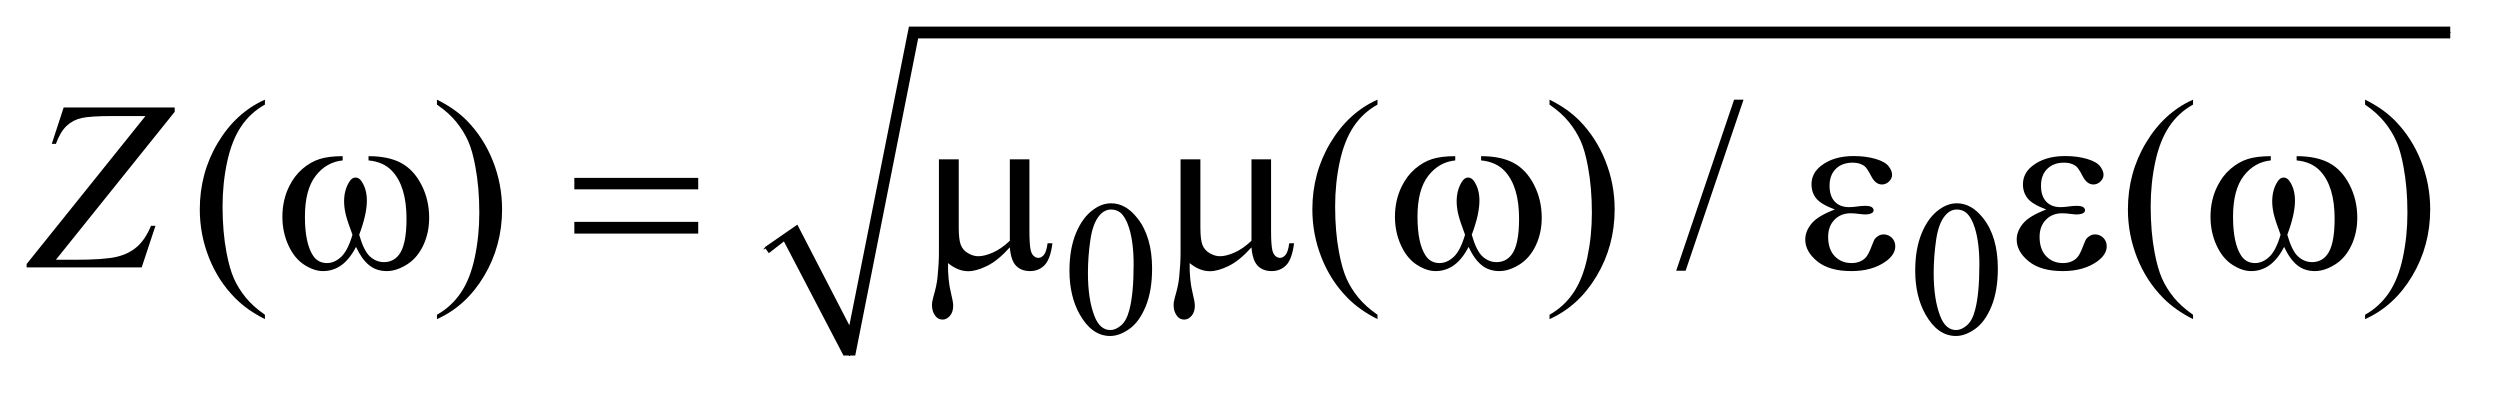<?xml version="1.0" encoding="UTF-8"?>
<!DOCTYPE svg PUBLIC '-//W3C//DTD SVG 1.0//EN'
          'http://www.w3.org/TR/2001/REC-SVG-20010904/DTD/svg10.dtd'>
<svg stroke-dasharray="none" shape-rendering="auto" xmlns="http://www.w3.org/2000/svg" font-family="'Dialog'" text-rendering="auto" width="146" fill-opacity="1" color-interpolation="auto" color-rendering="auto" preserveAspectRatio="xMidYMid meet" font-size="12px" viewBox="0 0 146 23" fill="black" xmlns:xlink="http://www.w3.org/1999/xlink" stroke="black" image-rendering="auto" stroke-miterlimit="10" stroke-linecap="square" stroke-linejoin="miter" font-style="normal" stroke-width="1" height="23" stroke-dashoffset="0" font-weight="normal" stroke-opacity="1"
><!--Generated by the Batik Graphics2D SVG Generator--><defs id="genericDefs"
  /><g
  ><defs id="defs1"
    ><clipPath clipPathUnits="userSpaceOnUse" id="clipPath1"
      ><path d="M0.986 1.034 L93.413 1.034 L93.413 15.322 L0.986 15.322 L0.986 1.034 Z"
      /></clipPath
      ><clipPath clipPathUnits="userSpaceOnUse" id="clipPath2"
      ><path d="M31.489 33.051 L31.489 489.519 L2984.449 489.519 L2984.449 33.051 Z"
      /></clipPath
    ></defs
    ><g stroke-linecap="round" stroke-linejoin="round" transform="scale(1.576,1.576) translate(-0.986,-1.034) matrix(0.031,0,0,0.031,0,0)"
    ><path fill="none" d="M945 331 L974 311" clip-path="url(#clipPath2)"
    /></g
    ><g stroke-linecap="round" stroke-linejoin="round" transform="matrix(0.049,0,0,0.049,-1.553,-1.63)"
    ><path fill="none" d="M974 311 L1044 457" clip-path="url(#clipPath2)"
    /></g
    ><g stroke-linecap="round" stroke-linejoin="round" transform="matrix(0.049,0,0,0.049,-1.553,-1.63)"
    ><path fill="none" d="M1044 457 L1120 72" clip-path="url(#clipPath2)"
    /></g
    ><g stroke-linecap="round" stroke-linejoin="round" transform="matrix(0.049,0,0,0.049,-1.553,-1.63)"
    ><path fill="none" d="M1120 72 L2952 72" clip-path="url(#clipPath2)"
    /></g
    ><g transform="matrix(0.049,0,0,0.049,-1.553,-1.63)"
    ><path d="M943 328 L982 301 L1044 421 L1115 65 L2952 65 L2952 79 L1126 79 L1051 457 L1037 457 L966 321 L948 335 Z" stroke="none" clip-path="url(#clipPath2)"
    /></g
    ><g transform="matrix(0.049,0,0,0.049,-1.553,-1.63)"
    ><path d="M1306.312 355.75 Q1306.312 329.703 1314.172 310.891 Q1322.031 292.078 1335.062 282.875 Q1345.172 275.562 1355.953 275.562 Q1373.469 275.562 1387.391 293.422 Q1404.797 315.547 1404.797 353.391 Q1404.797 379.906 1397.164 398.438 Q1389.531 416.969 1377.68 425.336 Q1365.828 433.703 1354.828 433.703 Q1333.047 433.703 1318.547 407.984 Q1306.312 386.297 1306.312 355.75 ZM1328.328 358.562 Q1328.328 390.016 1336.078 409.891 Q1342.469 426.625 1355.156 426.625 Q1361.234 426.625 1367.742 421.172 Q1374.25 415.719 1377.625 402.922 Q1382.797 383.609 1382.797 348.453 Q1382.797 322.406 1377.406 305 Q1373.359 292.078 1366.953 286.688 Q1362.344 282.984 1355.844 282.984 Q1348.203 282.984 1342.25 289.828 Q1334.156 299.156 1331.242 319.148 Q1328.328 339.141 1328.328 358.562 ZM2314.312 355.75 Q2314.312 329.703 2322.172 310.891 Q2330.031 292.078 2343.062 282.875 Q2353.172 275.562 2363.953 275.562 Q2381.469 275.562 2395.391 293.422 Q2412.797 315.547 2412.797 353.391 Q2412.797 379.906 2405.164 398.438 Q2397.531 416.969 2385.68 425.336 Q2373.828 433.703 2362.828 433.703 Q2341.047 433.703 2326.547 407.984 Q2314.312 386.297 2314.312 355.75 ZM2336.328 358.562 Q2336.328 390.016 2344.078 409.891 Q2350.469 426.625 2363.156 426.625 Q2369.234 426.625 2375.742 421.172 Q2382.25 415.719 2385.625 402.922 Q2390.797 383.609 2390.797 348.453 Q2390.797 322.406 2385.406 305 Q2381.359 292.078 2374.953 286.688 Q2370.344 282.984 2363.844 282.984 Q2356.203 282.984 2350.25 289.828 Q2342.156 299.156 2339.242 319.148 Q2336.328 339.141 2336.328 358.562 Z" stroke="none" clip-path="url(#clipPath2)"
    /></g
    ><g transform="matrix(0.049,0,0,0.049,-1.553,-1.63)"
    ><path d="M347.438 408.391 L347.438 413.594 Q326.203 402.906 312 388.562 Q291.75 368.172 280.781 340.469 Q269.812 312.766 269.812 282.953 Q269.812 239.359 291.328 203.43 Q312.844 167.5 347.438 152.031 L347.438 157.938 Q330.141 167.5 319.031 184.094 Q307.922 200.688 302.438 226.141 Q296.953 251.594 296.953 279.297 Q296.953 309.391 301.594 334 Q305.25 353.406 310.453 365.148 Q315.656 376.891 324.445 387.719 Q333.234 398.547 347.438 408.391 ZM552.469 157.938 L552.469 152.031 Q573.844 162.578 588.047 176.922 Q608.156 197.453 619.125 225.086 Q630.094 252.719 630.094 282.672 Q630.094 326.266 608.648 362.195 Q587.203 398.125 552.469 413.594 L552.469 408.391 Q569.766 398.688 580.945 382.164 Q592.125 365.641 597.539 340.117 Q602.953 314.594 602.953 286.891 Q602.953 256.938 598.312 232.188 Q594.797 212.781 589.523 201.109 Q584.25 189.438 575.531 178.609 Q566.812 167.781 552.469 157.938 ZM1673.438 408.391 L1673.438 413.594 Q1652.203 402.906 1638 388.562 Q1617.75 368.172 1606.781 340.469 Q1595.812 312.766 1595.812 282.953 Q1595.812 239.359 1617.328 203.43 Q1638.844 167.5 1673.438 152.031 L1673.438 157.938 Q1656.141 167.5 1645.031 184.094 Q1633.922 200.688 1628.438 226.141 Q1622.953 251.594 1622.953 279.297 Q1622.953 309.391 1627.594 334 Q1631.25 353.406 1636.453 365.148 Q1641.656 376.891 1650.445 387.719 Q1659.234 398.547 1673.438 408.391 ZM1878.469 157.938 L1878.469 152.031 Q1899.844 162.578 1914.047 176.922 Q1934.156 197.453 1945.125 225.086 Q1956.094 252.719 1956.094 282.672 Q1956.094 326.266 1934.648 362.195 Q1913.203 398.125 1878.469 413.594 L1878.469 408.391 Q1895.766 398.688 1906.945 382.164 Q1918.125 365.641 1923.539 340.117 Q1928.953 314.594 1928.953 286.891 Q1928.953 256.938 1924.312 232.188 Q1920.797 212.781 1915.523 201.109 Q1910.25 189.438 1901.531 178.609 Q1892.812 167.781 1878.469 157.938 ZM2109.719 152.031 L2040.672 355.938 L2029.422 355.938 L2098.469 152.031 L2109.719 152.031 ZM2645.438 408.391 L2645.438 413.594 Q2624.203 402.906 2610 388.562 Q2589.75 368.172 2578.781 340.469 Q2567.812 312.766 2567.812 282.953 Q2567.812 239.359 2589.328 203.43 Q2610.844 167.5 2645.438 152.031 L2645.438 157.938 Q2628.141 167.5 2617.031 184.094 Q2605.922 200.688 2600.438 226.141 Q2594.953 251.594 2594.953 279.297 Q2594.953 309.391 2599.594 334 Q2603.25 353.406 2608.453 365.148 Q2613.656 376.891 2622.445 387.719 Q2631.234 398.547 2645.438 408.391 ZM2850.469 157.938 L2850.469 152.031 Q2871.844 162.578 2886.047 176.922 Q2906.156 197.453 2917.125 225.086 Q2928.094 252.719 2928.094 282.672 Q2928.094 326.266 2906.648 362.195 Q2885.203 398.125 2850.469 413.594 L2850.469 408.391 Q2867.766 398.688 2878.945 382.164 Q2890.125 365.641 2895.539 340.117 Q2900.953 314.594 2900.953 286.891 Q2900.953 256.938 2896.312 232.188 Q2892.797 212.781 2887.523 201.109 Q2882.25 189.438 2873.531 178.609 Q2864.812 167.781 2850.469 157.938 Z" stroke="none" clip-path="url(#clipPath2)"
    /></g
    ><g transform="matrix(0.049,0,0,0.049,-1.553,-1.63)"
    ><path d="M107.594 161.312 L239.922 161.312 L239.922 166.516 L98.312 342.859 L120.391 342.859 Q156.109 342.859 170.805 339.344 Q185.5 335.828 195.273 327.109 Q205.047 318.391 211.656 302.359 L217 302.359 L200.547 352 L63.438 352 L63.438 347.922 L205.047 171.578 L165.531 171.578 Q139.656 171.578 129.109 173.898 Q118.562 176.219 111.039 183.32 Q103.516 190.422 98.312 204.766 L93.391 204.766 L107.594 161.312 Z" stroke="none" clip-path="url(#clipPath2)"
    /></g
    ><g transform="matrix(0.049,0,0,0.049,-1.553,-1.63)"
    ><path d="M470.906 224.453 L470.906 219.391 Q494.672 219.391 509.719 227.477 Q524.766 235.562 533.977 253.492 Q543.188 271.422 543.188 292.797 Q543.188 310.938 536.016 325.984 Q528.844 341.031 516.398 348.695 Q503.953 356.359 492.703 356.359 Q480.328 356.359 471.609 349.328 Q462.891 342.297 456 327.531 Q448.266 342.438 438.492 349.398 Q428.719 356.359 416.625 356.359 Q406.078 356.359 394.336 348.836 Q382.594 341.312 375.422 325.633 Q368.25 309.953 368.25 291.672 Q368.25 271.844 376.266 255.531 Q382.453 242.875 392.086 234.578 Q401.719 226.281 412.547 222.836 Q423.375 219.391 440.109 219.391 L440.109 224.453 Q420.562 226.422 407.836 242.945 Q395.109 259.469 395.109 291.531 Q395.109 323.172 404.812 337.938 Q410.719 346.797 421.406 346.797 Q430.266 346.797 438.211 339.484 Q446.156 332.172 451.781 313.047 Q445.594 296.594 443.695 288.578 Q441.797 280.562 441.797 273.25 Q441.797 259.609 448.125 249.766 Q451.219 244.844 455.438 244.844 Q459.797 244.844 462.891 249.766 Q468.938 259.047 468.938 272.406 Q468.938 288.719 459.797 313.047 Q465.281 332.312 472.664 338.992 Q480.047 345.672 489.328 345.672 Q500.297 345.672 507.047 337.094 Q516.188 325.562 516.188 293.922 Q516.188 255.531 499.172 237.25 Q488.906 226.141 470.906 224.453 ZM716.203 245.266 L863.859 245.266 L863.859 258.906 L716.203 258.906 L716.203 245.266 ZM716.203 297.719 L863.859 297.719 L863.859 311.641 L716.203 311.641 L716.203 297.719 ZM1258.594 223.188 L1258.594 307.984 Q1258.594 324.859 1260.141 331.609 Q1261.406 336.391 1263.938 338.5 Q1266.469 340.609 1269.281 340.609 Q1272.797 340.609 1275.82 337.094 Q1278.844 333.578 1280.25 323.172 L1286.016 323.172 Q1283.625 342.016 1276.734 349.188 Q1269.844 356.359 1259.297 356.359 Q1248.891 356.359 1242.703 350.031 Q1236.516 343.703 1235.25 328.094 Q1220.906 343.984 1208.039 350.242 Q1195.172 356.5 1185.75 356.5 Q1179.422 356.5 1173.375 354.039 Q1167.328 351.578 1161.562 346.797 Q1161.281 367.188 1165.078 382.375 Q1167.75 393.203 1167.75 397.562 Q1167.75 405.156 1163.883 409.656 Q1160.016 414.156 1155.094 414.156 Q1150.031 414.156 1146.797 410.219 Q1142.438 404.875 1142.438 396.859 Q1142.438 392.922 1144.125 387.016 Q1148.062 373.797 1149.047 363.953 Q1150.734 347.078 1150.734 335.266 L1150.734 223.188 L1174.359 223.188 L1174.359 304.328 Q1174.359 318.672 1176.75 325 Q1179.141 331.328 1185.328 334.984 Q1191.516 338.641 1197.703 338.641 Q1205.016 338.641 1215 334.281 Q1224.984 329.922 1235.25 320.219 L1235.25 223.188 L1258.594 223.188 ZM1546.594 223.188 L1546.594 307.984 Q1546.594 324.859 1548.141 331.609 Q1549.406 336.391 1551.938 338.5 Q1554.469 340.609 1557.281 340.609 Q1560.797 340.609 1563.82 337.094 Q1566.844 333.578 1568.25 323.172 L1574.016 323.172 Q1571.625 342.016 1564.734 349.188 Q1557.844 356.359 1547.297 356.359 Q1536.891 356.359 1530.703 350.031 Q1524.516 343.703 1523.25 328.094 Q1508.906 343.984 1496.039 350.242 Q1483.172 356.5 1473.75 356.5 Q1467.422 356.5 1461.375 354.039 Q1455.328 351.578 1449.562 346.797 Q1449.281 367.188 1453.078 382.375 Q1455.75 393.203 1455.75 397.562 Q1455.75 405.156 1451.883 409.656 Q1448.016 414.156 1443.094 414.156 Q1438.031 414.156 1434.797 410.219 Q1430.438 404.875 1430.438 396.859 Q1430.438 392.922 1432.125 387.016 Q1436.062 373.797 1437.047 363.953 Q1438.734 347.078 1438.734 335.266 L1438.734 223.188 L1462.359 223.188 L1462.359 304.328 Q1462.359 318.672 1464.75 325 Q1467.141 331.328 1473.328 334.984 Q1479.516 338.641 1485.703 338.641 Q1493.016 338.641 1503 334.281 Q1512.984 329.922 1523.25 320.219 L1523.25 223.188 L1546.594 223.188 ZM1796.906 224.453 L1796.906 219.391 Q1820.672 219.391 1835.719 227.477 Q1850.766 235.562 1859.977 253.492 Q1869.188 271.422 1869.188 292.797 Q1869.188 310.938 1862.016 325.984 Q1854.844 341.031 1842.398 348.695 Q1829.953 356.359 1818.703 356.359 Q1806.328 356.359 1797.609 349.328 Q1788.891 342.297 1782 327.531 Q1774.266 342.438 1764.492 349.398 Q1754.719 356.359 1742.625 356.359 Q1732.078 356.359 1720.336 348.836 Q1708.594 341.312 1701.422 325.633 Q1694.25 309.953 1694.25 291.672 Q1694.25 271.844 1702.266 255.531 Q1708.453 242.875 1718.086 234.578 Q1727.719 226.281 1738.547 222.836 Q1749.375 219.391 1766.109 219.391 L1766.109 224.453 Q1746.562 226.422 1733.836 242.945 Q1721.109 259.469 1721.109 291.531 Q1721.109 323.172 1730.812 337.938 Q1736.719 346.797 1747.406 346.797 Q1756.266 346.797 1764.211 339.484 Q1772.156 332.172 1777.781 313.047 Q1771.594 296.594 1769.695 288.578 Q1767.797 280.562 1767.797 273.25 Q1767.797 259.609 1774.125 249.766 Q1777.219 244.844 1781.438 244.844 Q1785.797 244.844 1788.891 249.766 Q1794.938 259.047 1794.938 272.406 Q1794.938 288.719 1785.797 313.047 Q1791.281 332.312 1798.664 338.992 Q1806.047 345.672 1815.328 345.672 Q1826.297 345.672 1833.047 337.094 Q1842.188 325.562 1842.188 293.922 Q1842.188 255.531 1825.172 237.25 Q1814.906 226.141 1796.906 224.453 ZM2218.562 282.953 Q2201.969 276.766 2196.344 269.734 Q2190.719 262.703 2190.719 253 Q2190.719 239.922 2201.688 231.203 Q2216.594 219.25 2240.922 219.25 Q2255.406 219.25 2266.938 222.625 Q2278.469 226 2282.617 231.414 Q2286.766 236.828 2286.766 241.609 Q2286.766 245.969 2283.109 249.555 Q2279.453 253.141 2274.672 253.141 Q2266.938 253.141 2261.805 243.086 Q2256.672 233.031 2253.297 230.781 Q2247.812 227.125 2239.797 227.125 Q2227.141 227.125 2219.688 234.508 Q2212.234 241.891 2212.234 254.547 Q2212.234 266.922 2218.422 273.531 Q2224.609 280.141 2235.438 280.141 Q2239.094 280.141 2243.453 279.578 Q2250.344 278.594 2254.281 278.594 Q2260.328 278.594 2262.508 280.141 Q2264.688 281.688 2264.688 283.797 Q2264.688 285.906 2262.859 287.031 Q2260.328 288.859 2254 288.859 Q2252.594 288.859 2249.359 288.438 Q2242.047 287.453 2237.406 287.453 Q2225.594 287.453 2218.07 295.188 Q2210.547 302.922 2210.547 315.578 Q2210.547 330.344 2218.352 338.57 Q2226.156 346.797 2238.531 346.797 Q2248.516 346.797 2254.844 340.75 Q2258.5 337.234 2262.578 326.125 Q2265.25 318.812 2266.938 317.125 Q2271.438 312.625 2276.5 312.625 Q2282.406 312.625 2286.484 316.703 Q2290.562 320.781 2290.562 326.828 Q2290.562 336.531 2279.453 344.688 Q2263.281 356.359 2238.25 356.359 Q2211.812 356.359 2197.539 344.688 Q2183.266 333.016 2183.266 318.812 Q2183.266 308.688 2190.93 299.547 Q2198.594 290.406 2218.562 282.953 ZM2470.562 282.953 Q2453.969 276.766 2448.344 269.734 Q2442.719 262.703 2442.719 253 Q2442.719 239.922 2453.688 231.203 Q2468.594 219.25 2492.922 219.25 Q2507.406 219.25 2518.938 222.625 Q2530.469 226 2534.617 231.414 Q2538.766 236.828 2538.766 241.609 Q2538.766 245.969 2535.109 249.555 Q2531.453 253.141 2526.672 253.141 Q2518.938 253.141 2513.805 243.086 Q2508.672 233.031 2505.297 230.781 Q2499.812 227.125 2491.797 227.125 Q2479.141 227.125 2471.688 234.508 Q2464.234 241.891 2464.234 254.547 Q2464.234 266.922 2470.422 273.531 Q2476.609 280.141 2487.438 280.141 Q2491.094 280.141 2495.453 279.578 Q2502.344 278.594 2506.281 278.594 Q2512.328 278.594 2514.508 280.141 Q2516.688 281.688 2516.688 283.797 Q2516.688 285.906 2514.859 287.031 Q2512.328 288.859 2506 288.859 Q2504.594 288.859 2501.359 288.438 Q2494.047 287.453 2489.406 287.453 Q2477.594 287.453 2470.07 295.188 Q2462.547 302.922 2462.547 315.578 Q2462.547 330.344 2470.352 338.57 Q2478.156 346.797 2490.531 346.797 Q2500.516 346.797 2506.844 340.75 Q2510.5 337.234 2514.578 326.125 Q2517.25 318.812 2518.938 317.125 Q2523.438 312.625 2528.5 312.625 Q2534.406 312.625 2538.484 316.703 Q2542.562 320.781 2542.562 326.828 Q2542.562 336.531 2531.453 344.688 Q2515.281 356.359 2490.25 356.359 Q2463.812 356.359 2449.539 344.688 Q2435.266 333.016 2435.266 318.812 Q2435.266 308.688 2442.93 299.547 Q2450.594 290.406 2470.562 282.953 ZM2768.906 224.453 L2768.906 219.391 Q2792.672 219.391 2807.719 227.477 Q2822.766 235.562 2831.977 253.492 Q2841.188 271.422 2841.188 292.797 Q2841.188 310.938 2834.016 325.984 Q2826.844 341.031 2814.398 348.695 Q2801.953 356.359 2790.703 356.359 Q2778.328 356.359 2769.609 349.328 Q2760.891 342.297 2754 327.531 Q2746.266 342.438 2736.492 349.398 Q2726.719 356.359 2714.625 356.359 Q2704.078 356.359 2692.336 348.836 Q2680.594 341.312 2673.422 325.633 Q2666.25 309.953 2666.25 291.672 Q2666.25 271.844 2674.266 255.531 Q2680.453 242.875 2690.086 234.578 Q2699.719 226.281 2710.547 222.836 Q2721.375 219.391 2738.109 219.391 L2738.109 224.453 Q2718.562 226.422 2705.836 242.945 Q2693.109 259.469 2693.109 291.531 Q2693.109 323.172 2702.812 337.938 Q2708.719 346.797 2719.406 346.797 Q2728.266 346.797 2736.211 339.484 Q2744.156 332.172 2749.781 313.047 Q2743.594 296.594 2741.695 288.578 Q2739.797 280.562 2739.797 273.25 Q2739.797 259.609 2746.125 249.766 Q2749.219 244.844 2753.438 244.844 Q2757.797 244.844 2760.891 249.766 Q2766.938 259.047 2766.938 272.406 Q2766.938 288.719 2757.797 313.047 Q2763.281 332.312 2770.664 338.992 Q2778.047 345.672 2787.328 345.672 Q2798.297 345.672 2805.047 337.094 Q2814.188 325.562 2814.188 293.922 Q2814.188 255.531 2797.172 237.25 Q2786.906 226.141 2768.906 224.453 Z" stroke="none" clip-path="url(#clipPath2)"
    /></g
  ></g
></svg
>
